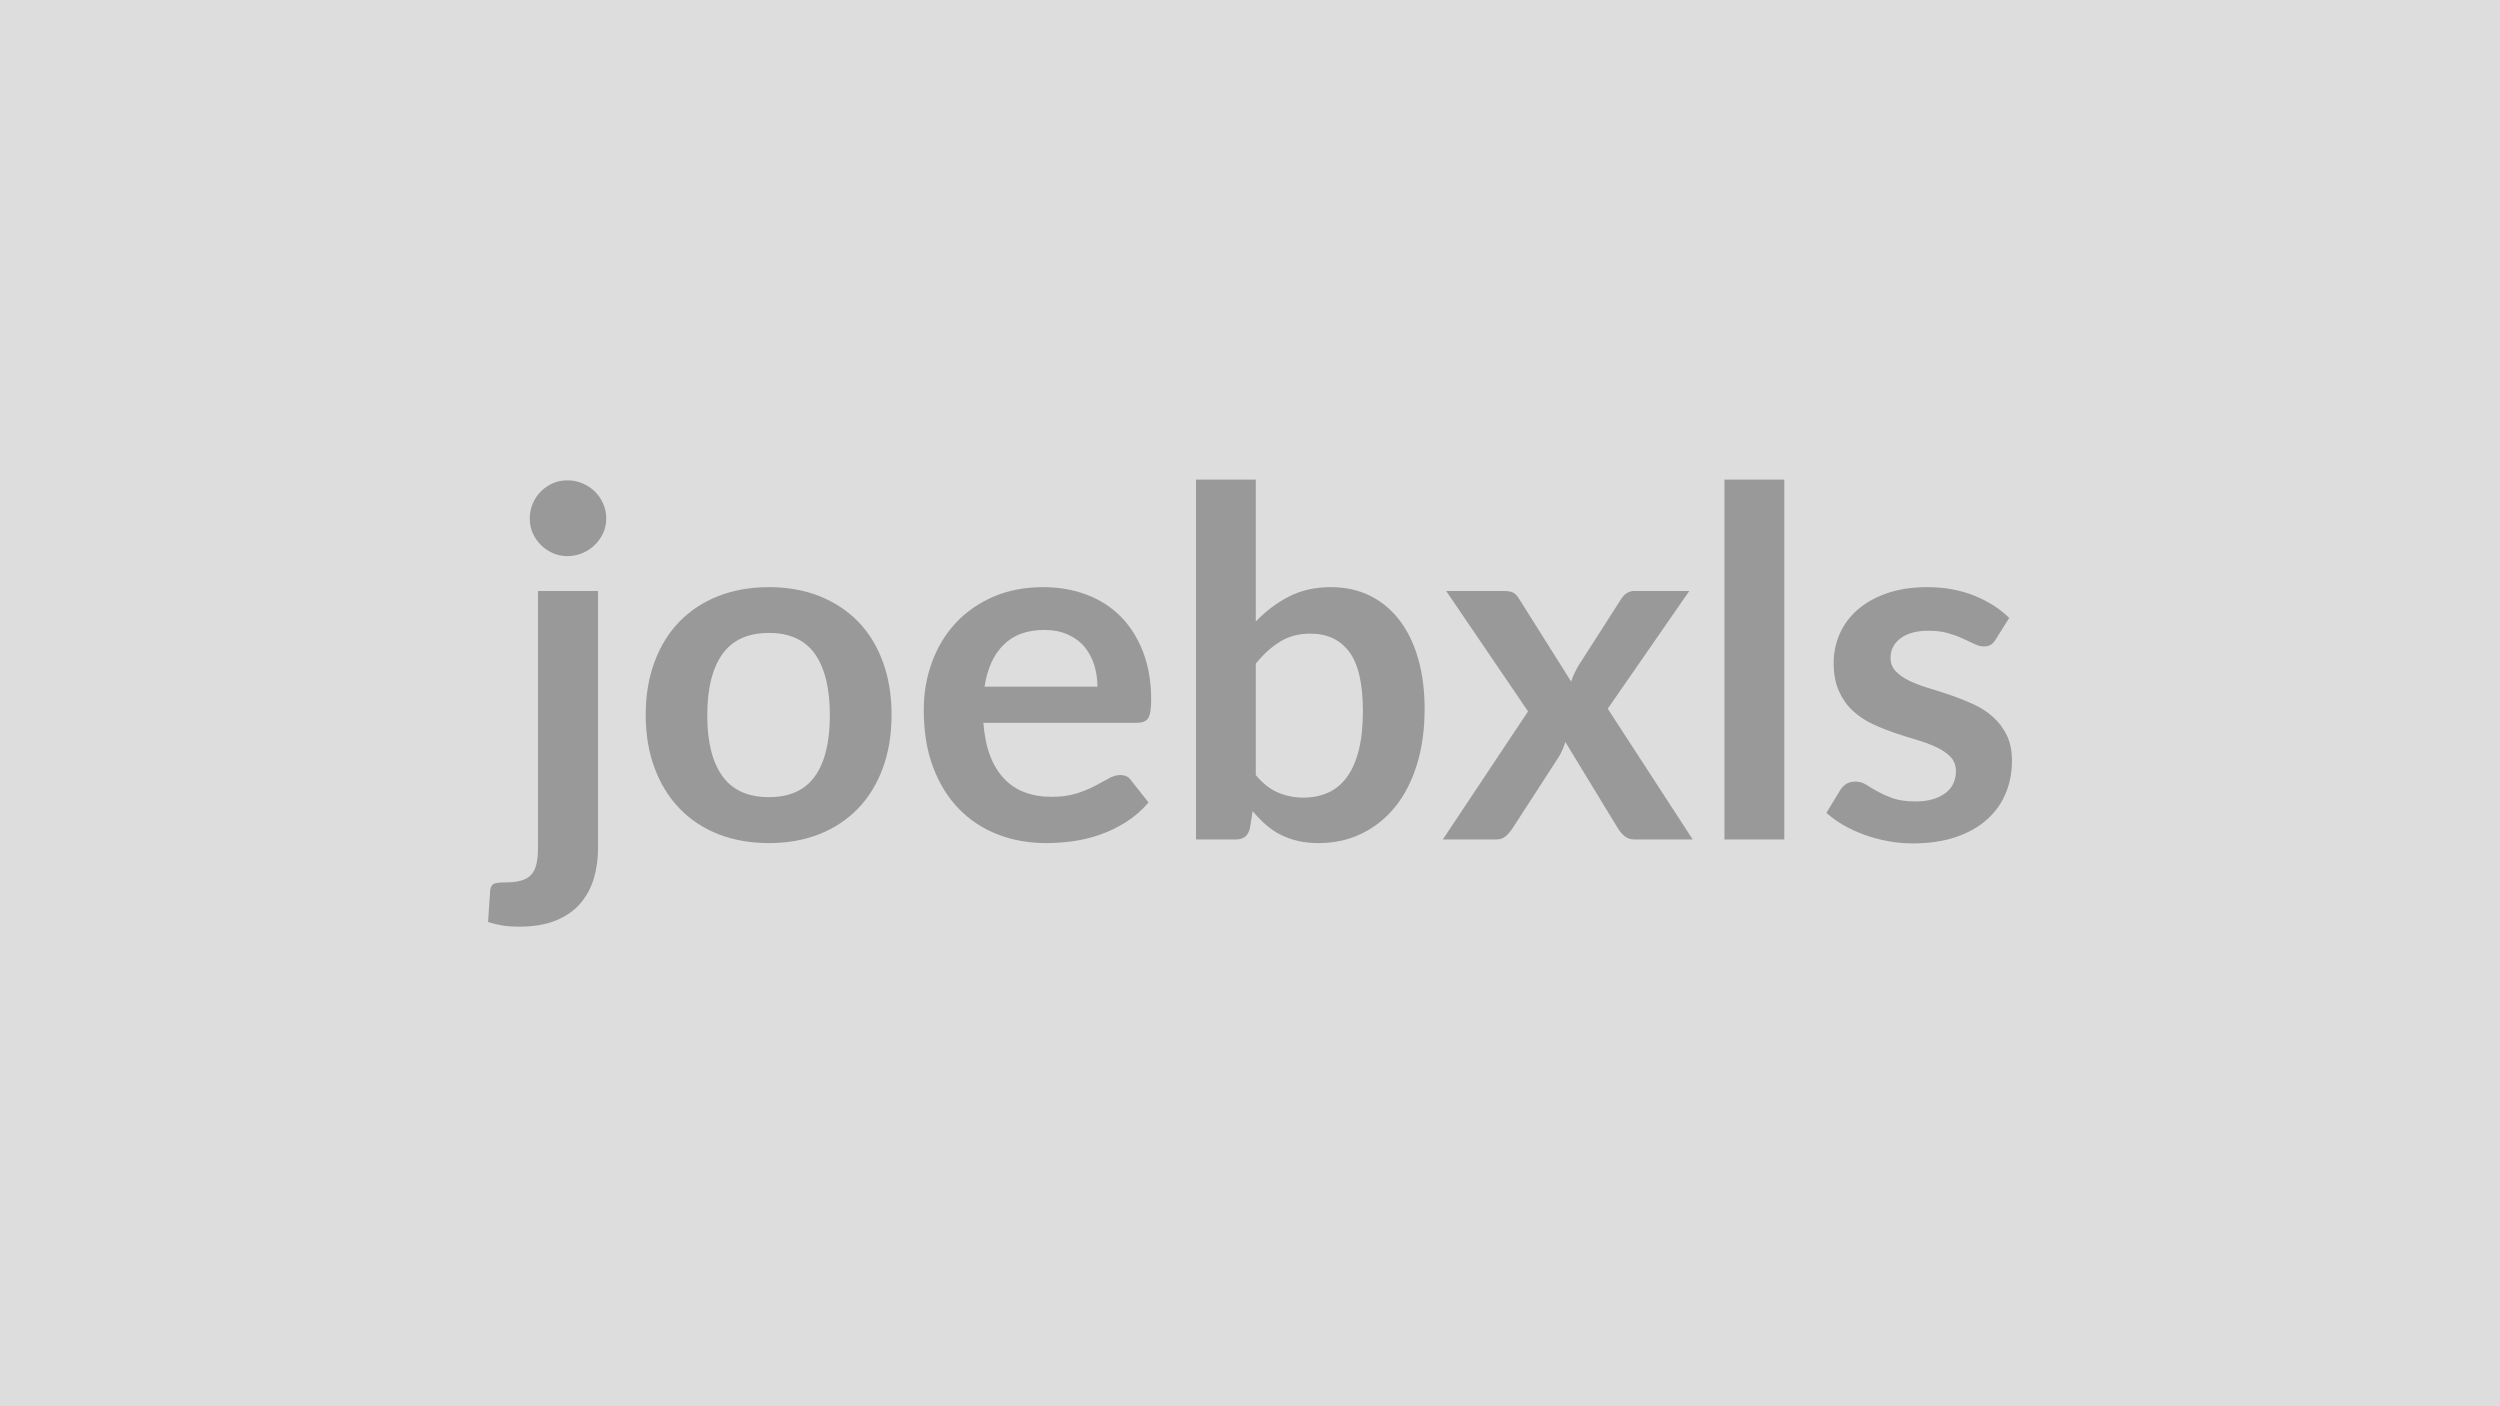 <svg xmlns="http://www.w3.org/2000/svg" width="320" height="180" viewBox="0 0 320 180"><rect width="100%" height="100%" fill="#DDDDDD"/><path fill="#999999" d="M68.86 75.645h7.69v32.89q0 2.08-.54 3.91-.55 1.83-1.74 3.21t-3.13 2.17-4.73.79q-1.08 0-2.01-.14t-1.93-.45l.28-4.12q.1-.62.5-.79t1.55-.17 1.94-.24q.79-.23 1.25-.74.47-.51.67-1.35.2-.83.2-2.08zm8.74-9.27q0 1-.4 1.87-.4.86-1.07 1.51t-1.58 1.04q-.92.39-1.94.39-.99 0-1.86-.39t-1.52-1.04-1.04-1.51q-.38-.87-.38-1.87 0-1.02.38-1.92.39-.9 1.04-1.55t1.52-1.04q.87-.38 1.86-.38 1.02 0 1.94.38.91.39 1.58 1.04t1.07 1.55.4 1.92m20.83 8.78q3.54 0 6.44 1.14 2.89 1.15 4.96 3.26 2.06 2.11 3.17 5.15 1.12 3.03 1.12 6.79 0 3.78-1.12 6.82-1.11 3.03-3.17 5.17-2.07 2.14-4.96 3.29-2.9 1.14-6.44 1.14-3.56 0-6.48-1.14-2.91-1.15-4.97-3.29t-3.19-5.17q-1.14-3.04-1.14-6.82 0-3.76 1.14-6.79 1.13-3.04 3.19-5.15t4.97-3.26q2.92-1.14 6.48-1.14m0 26.88q3.97 0 5.88-2.67t1.91-7.81q0-5.15-1.91-7.85-1.91-2.69-5.88-2.69-4.03 0-5.96 2.71-1.94 2.71-1.94 7.83 0 5.11 1.94 7.79 1.93 2.69 5.96 2.69m27.59-14.14h14.45q0-1.49-.42-2.81-.42-1.31-1.25-2.31-.84-.99-2.13-1.56-1.28-.58-2.99-.58-3.32 0-5.22 1.9-1.91 1.89-2.44 5.36m19.53 4.62h-19.68q.19 2.45.87 4.23t1.8 2.94q1.11 1.17 2.65 1.74 1.53.57 3.39.57t3.21-.43 2.35-.96q1.01-.53 1.77-.96.76-.44 1.47-.44.97 0 1.43.72l2.2 2.79q-1.27 1.49-2.85 2.49-1.58 1.01-3.3 1.61-1.72.61-3.51.86-1.78.24-3.45.24-3.32 0-6.17-1.1t-4.96-3.25-3.32-5.33-1.21-7.37q0-3.25 1.06-6.12 1.05-2.86 3.02-4.99 1.97-2.12 4.8-3.36 2.84-1.24 6.41-1.24 3 0 5.55.96 2.54.96 4.37 2.8 1.83 1.85 2.86 4.53 1.04 2.68 1.04 6.12 0 1.74-.37 2.34-.37.61-1.43.61m15.19-7.57v14.26q1.31 1.58 2.84 2.24 1.53.65 3.24.65 1.77 0 3.18-.64 1.41-.63 2.4-1.98t1.52-3.44q.53-2.1.53-5.01 0-5.24-1.74-7.58t-4.99-2.34q-2.2 0-3.85 1.01-1.64 1-3.13 2.83m0-23.56v18.17q1.93-2.01 4.27-3.21 2.34-1.19 5.34-1.19 2.76 0 4.98 1.08 2.22 1.09 3.78 3.12 1.57 2.03 2.4 4.91.84 2.89.84 6.48 0 3.88-.96 7.04t-2.74 5.41q-1.79 2.24-4.3 3.48t-5.58 1.24q-1.49 0-2.69-.29-1.21-.29-2.24-.82-1.02-.53-1.87-1.29t-1.63-1.69l-.34 2.14q-.19.81-.64 1.15t-1.22.34h-5.05v-46.07zm45.05 29.33 10.88 16.74h-7.38q-.84 0-1.35-.43-.51-.44-.85-1l-6.73-11.06q-.15.52-.35.99-.21.46-.45.87l-5.96 9.2q-.34.53-.83.98-.5.45-1.24.45h-6.85l10.91-16.4-10.48-15.41h7.38q.84 0 1.24.24.4.23.71.76l6.67 10.6q.34-1.06.96-2.08l5.36-8.37q.68-1.15 1.77-1.15h7.03zm14.94-29.33h7.66v46.07h-7.66zm36.45 17.71-1.73 2.75q-.31.5-.65.7t-.87.2q-.56 0-1.19-.31-.64-.31-1.48-.69-.83-.39-1.9-.7t-2.53-.31q-2.26 0-3.55.96t-1.29 2.51q0 1.02.67 1.72t1.77 1.23q1.1.52 2.49.94 1.4.42 2.84.91 1.44.5 2.84 1.14 1.39.63 2.49 1.61t1.77 2.34.67 3.29q0 2.29-.83 4.23-.82 1.93-2.43 3.34-1.61 1.42-3.98 2.21t-5.47.79q-1.65 0-3.21-.3-1.57-.29-3.01-.82t-2.67-1.24q-1.22-.71-2.15-1.55l1.77-2.91q.34-.53.8-.81.47-.28 1.18-.28t1.35.4q.63.41 1.47.87.84.47 1.97.87t2.87.4q1.36 0 2.34-.32.97-.33 1.61-.85.64-.53.93-1.23t.29-1.44q0-1.12-.66-1.83-.67-.71-1.77-1.24t-2.51-.95q-1.41-.41-2.88-.91-1.48-.5-2.89-1.16-1.41-.67-2.51-1.69-1.1-1.03-1.76-2.51-.67-1.49-.67-3.6 0-1.95.77-3.72.78-1.77 2.28-3.08 1.51-1.32 3.75-2.11 2.25-.79 5.2-.79 3.28 0 5.98 1.08 2.7 1.09 4.49 2.86"/></svg>